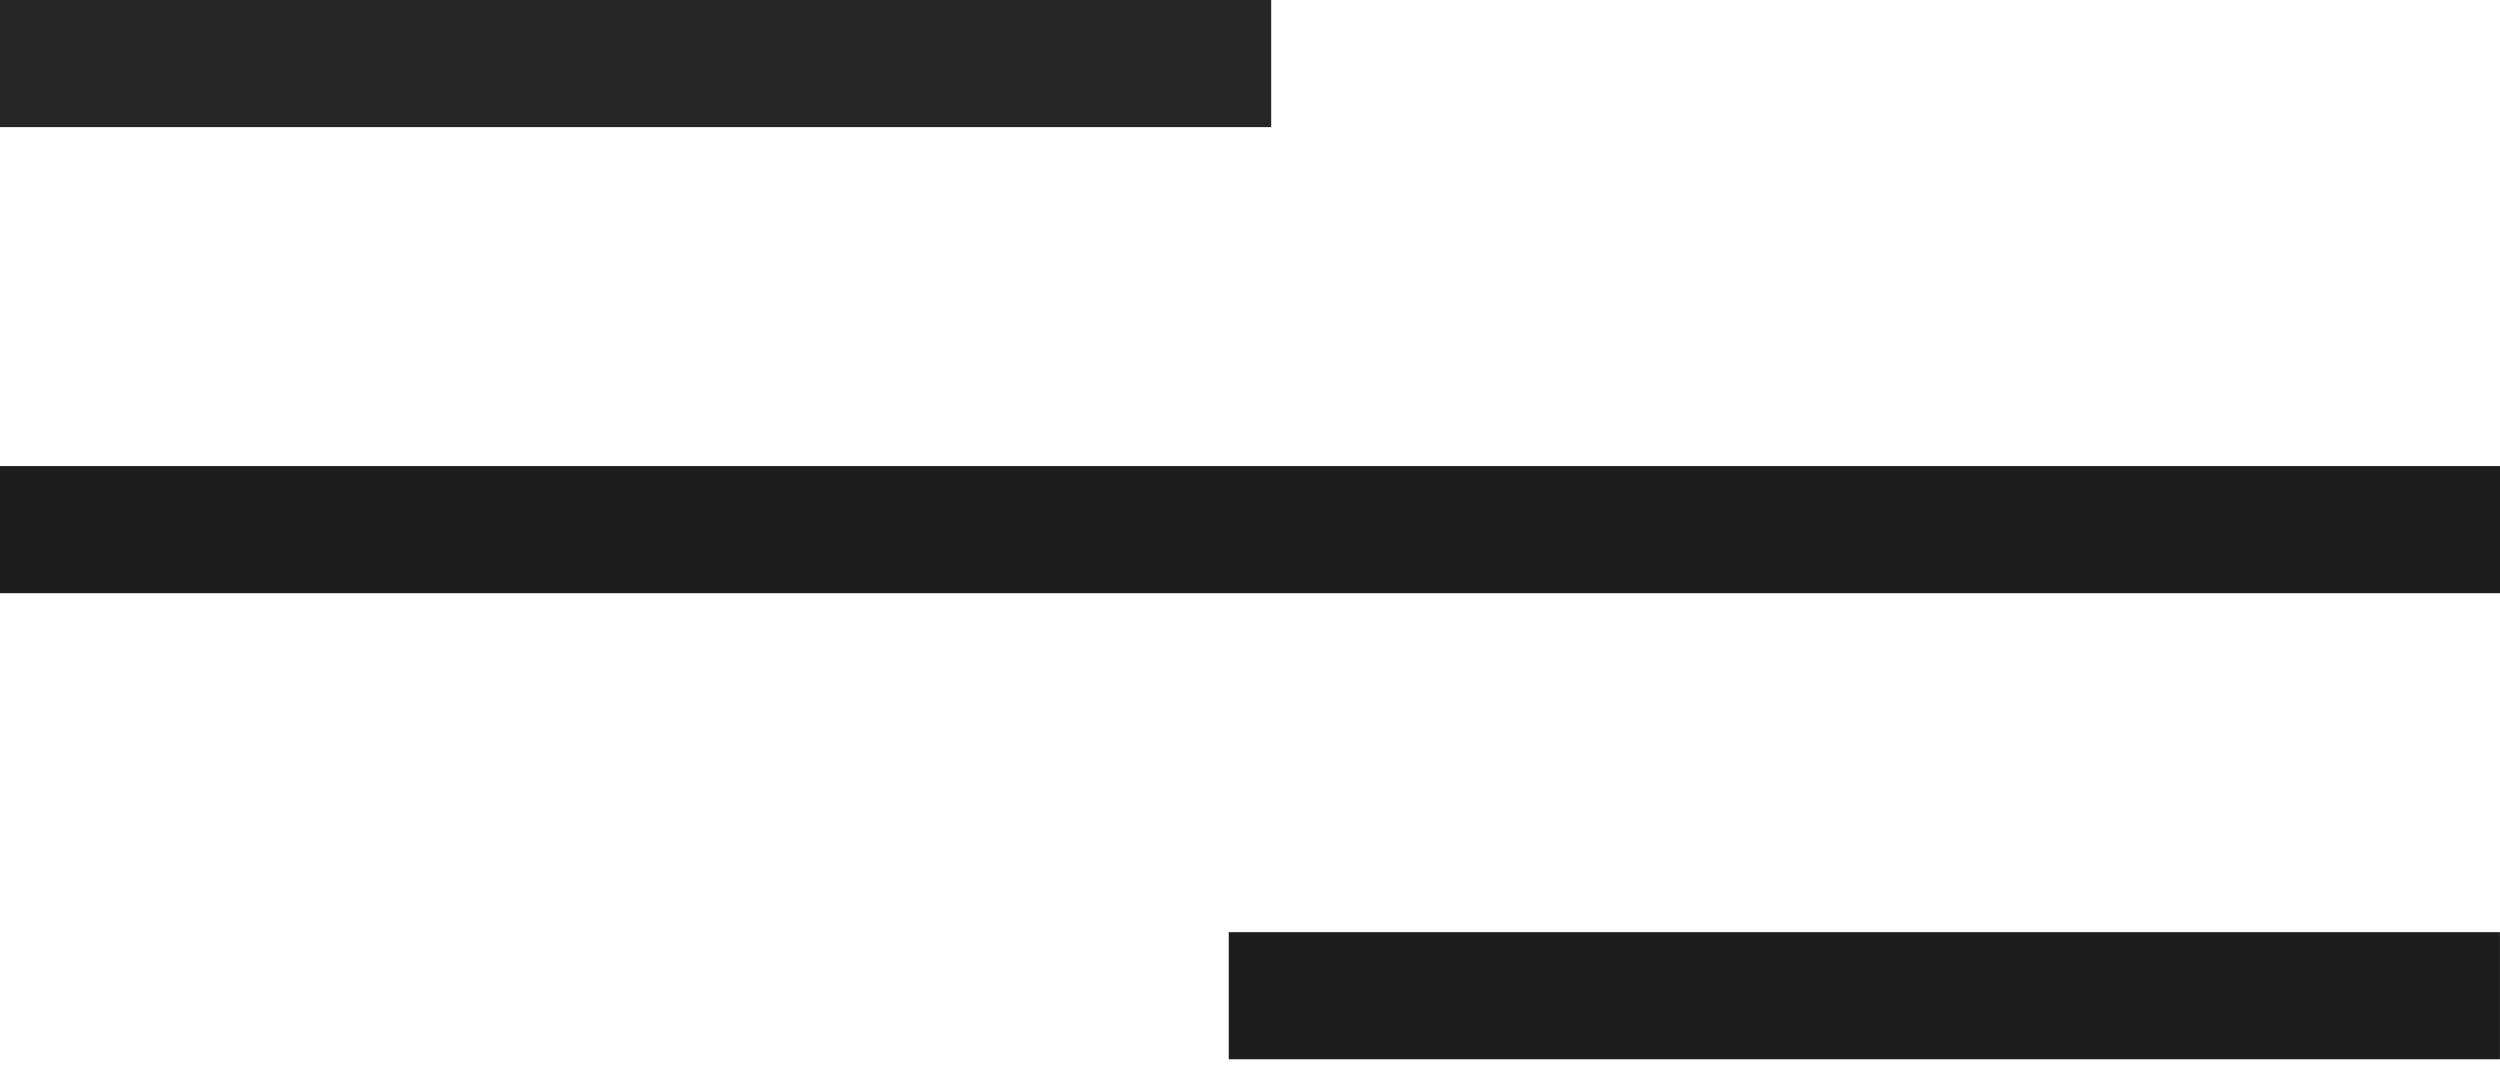 <svg width="46" height="20" viewBox="0 0 46 20" fill="none" xmlns="http://www.w3.org/2000/svg">
<rect y="8.576" width="46" height="2.339" fill="#1D1D1F"/>
<rect x="22.609" y="17.152" width="23.39" height="2.339" fill="#1D1D1F"/>
<rect width="23.39" height="2.339" fill="#262626"/>
</svg>
